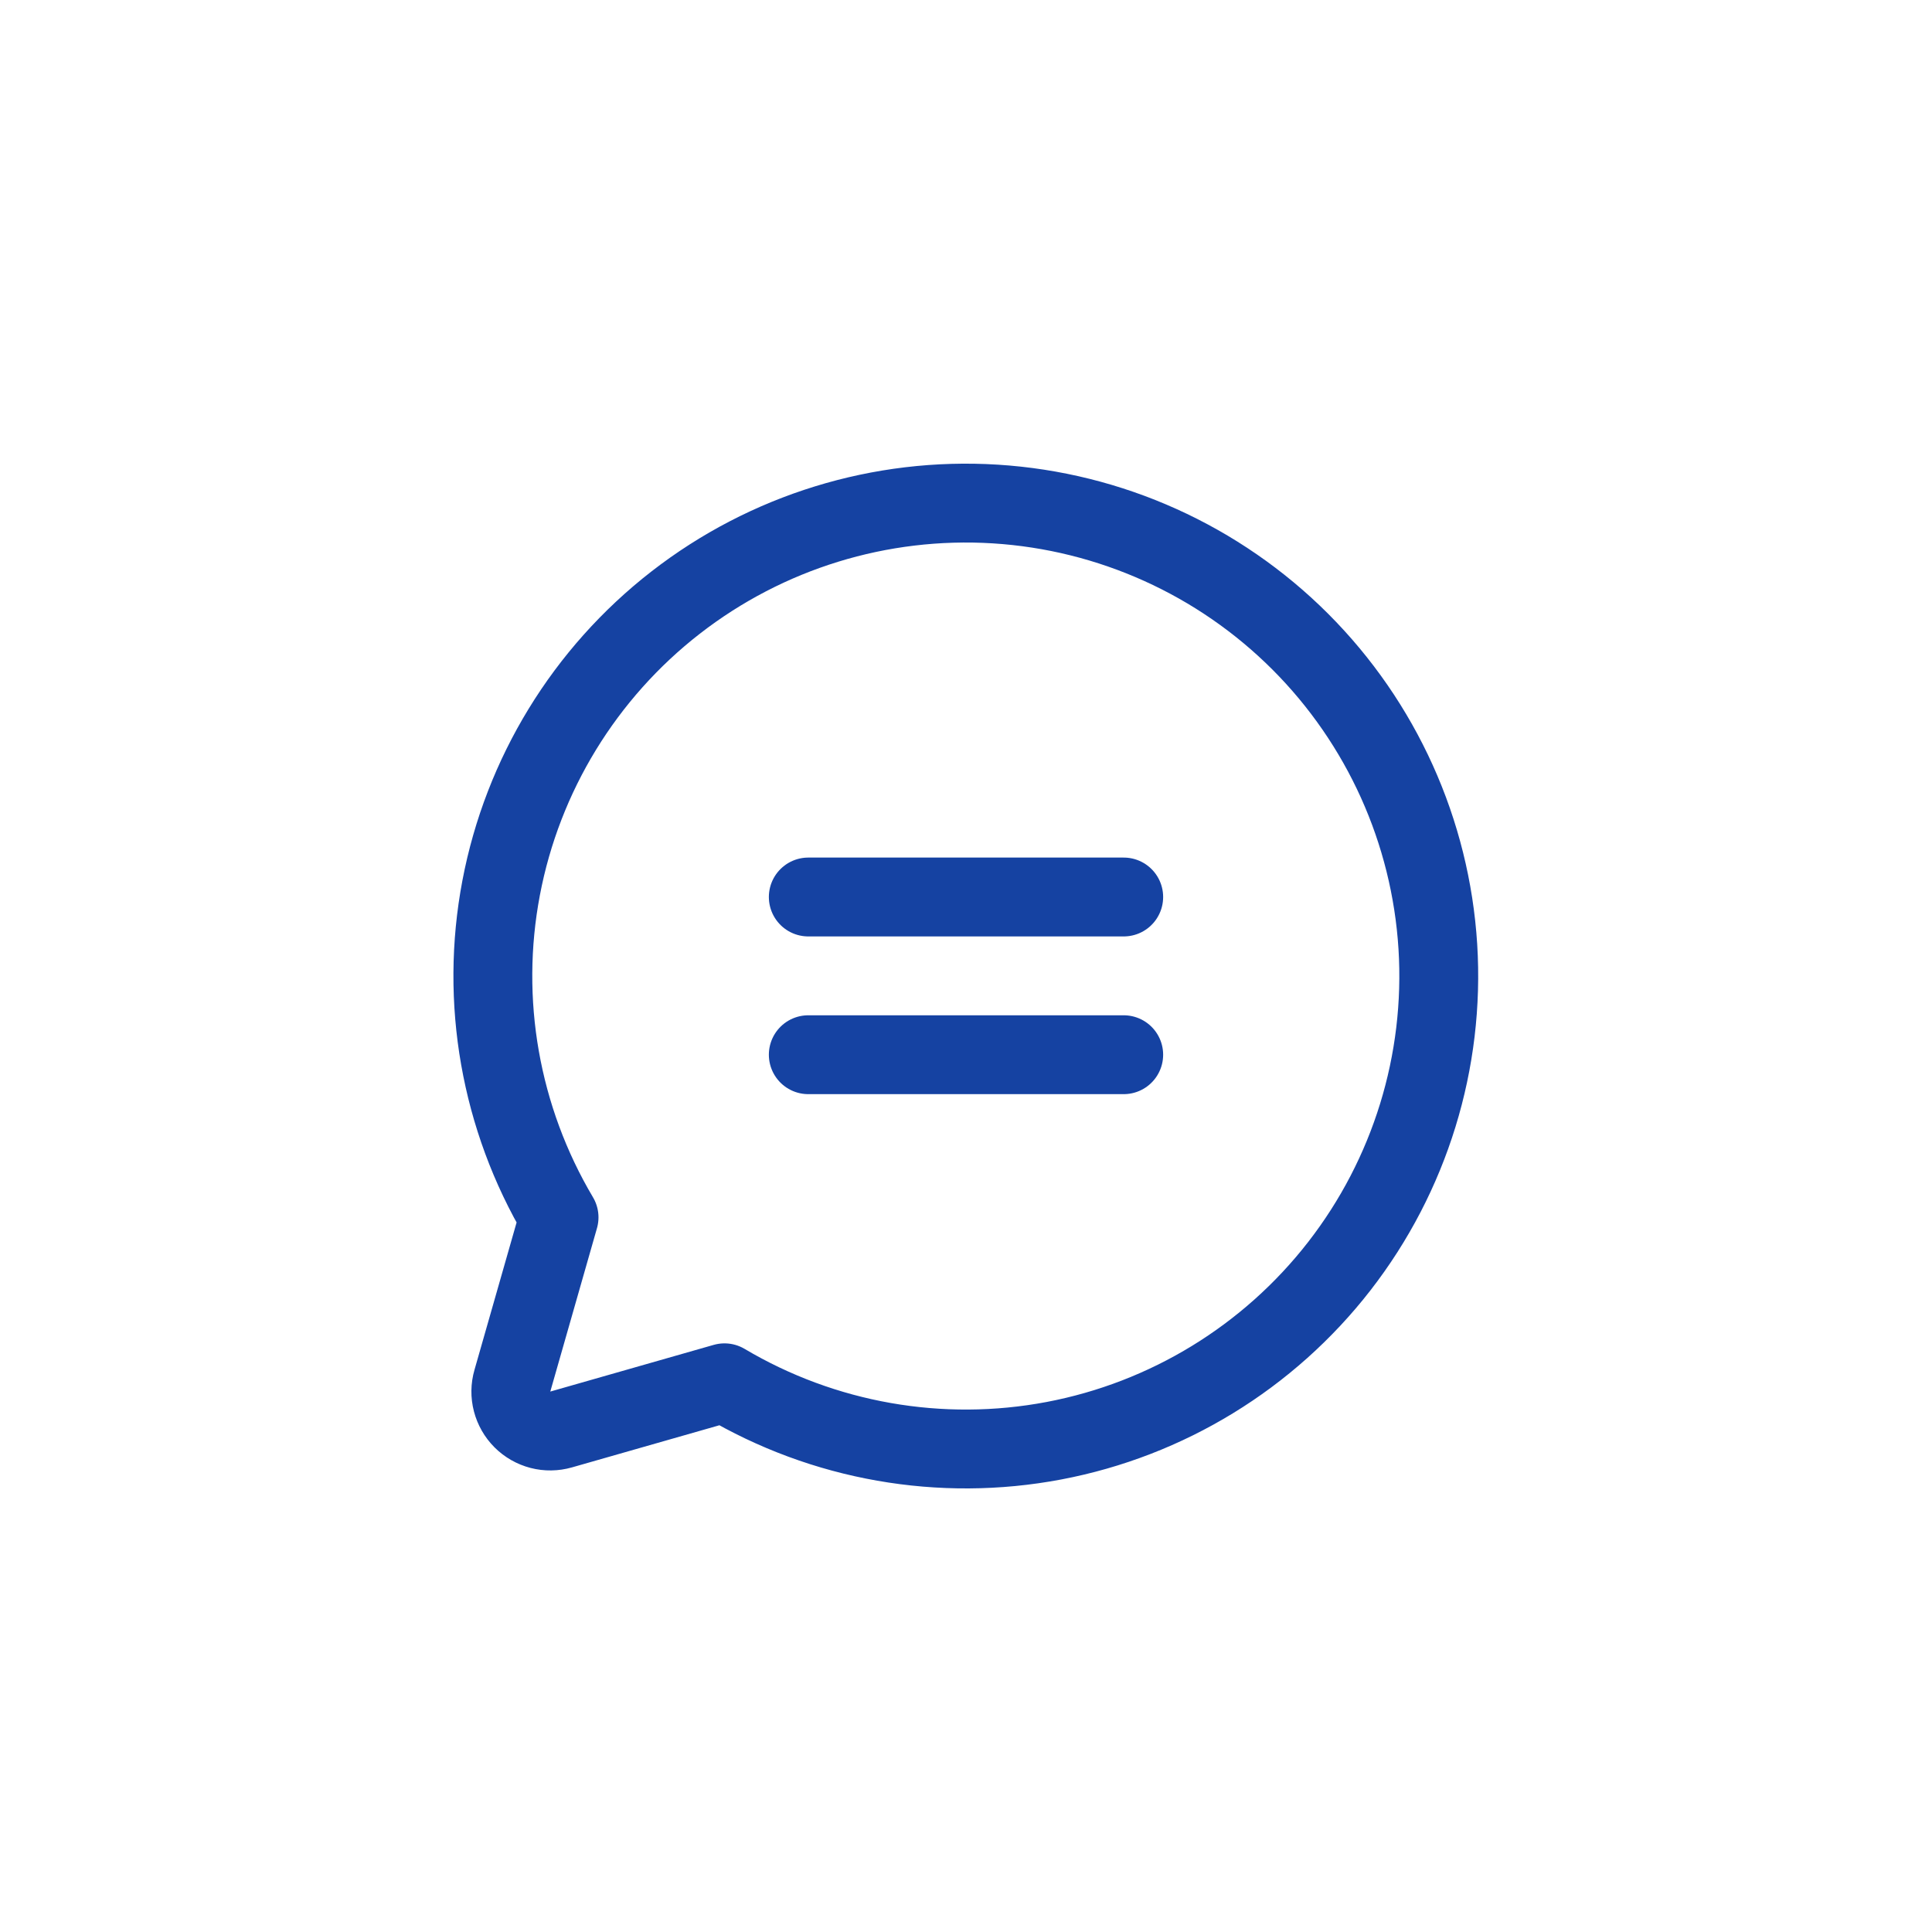 <?xml version="1.0" encoding="UTF-8"?> <svg xmlns="http://www.w3.org/2000/svg" width="49" height="49" viewBox="0 0 49 49" fill="none"><path d="M14.179 30.875C12.688 28.361 12.165 25.39 12.71 22.519C13.255 19.648 14.829 17.075 17.137 15.282C19.445 13.489 22.328 12.601 25.244 12.783C28.161 12.966 30.91 14.207 32.977 16.273C35.043 18.34 36.284 21.089 36.467 24.006C36.649 26.922 35.761 29.805 33.968 32.113C32.175 34.421 29.602 35.995 26.731 36.54C23.86 37.084 20.889 36.562 18.375 35.071L18.375 35.071L14.231 36.255C14.059 36.304 13.878 36.307 13.705 36.262C13.533 36.217 13.375 36.127 13.249 36.001C13.123 35.875 13.033 35.717 12.988 35.545C12.943 35.372 12.945 35.191 12.995 35.019L14.179 30.875L14.179 30.875Z" stroke="#1542A2" stroke-width="2" stroke-linecap="round" stroke-linejoin="round"></path><path d="M20.5 22.75H28.5" stroke="#1542A2" stroke-width="2" stroke-linecap="round" stroke-linejoin="round"></path><path d="M20.5 26.75H28.5" stroke="#1542A2" stroke-width="2" stroke-linecap="round" stroke-linejoin="round"></path></svg> 